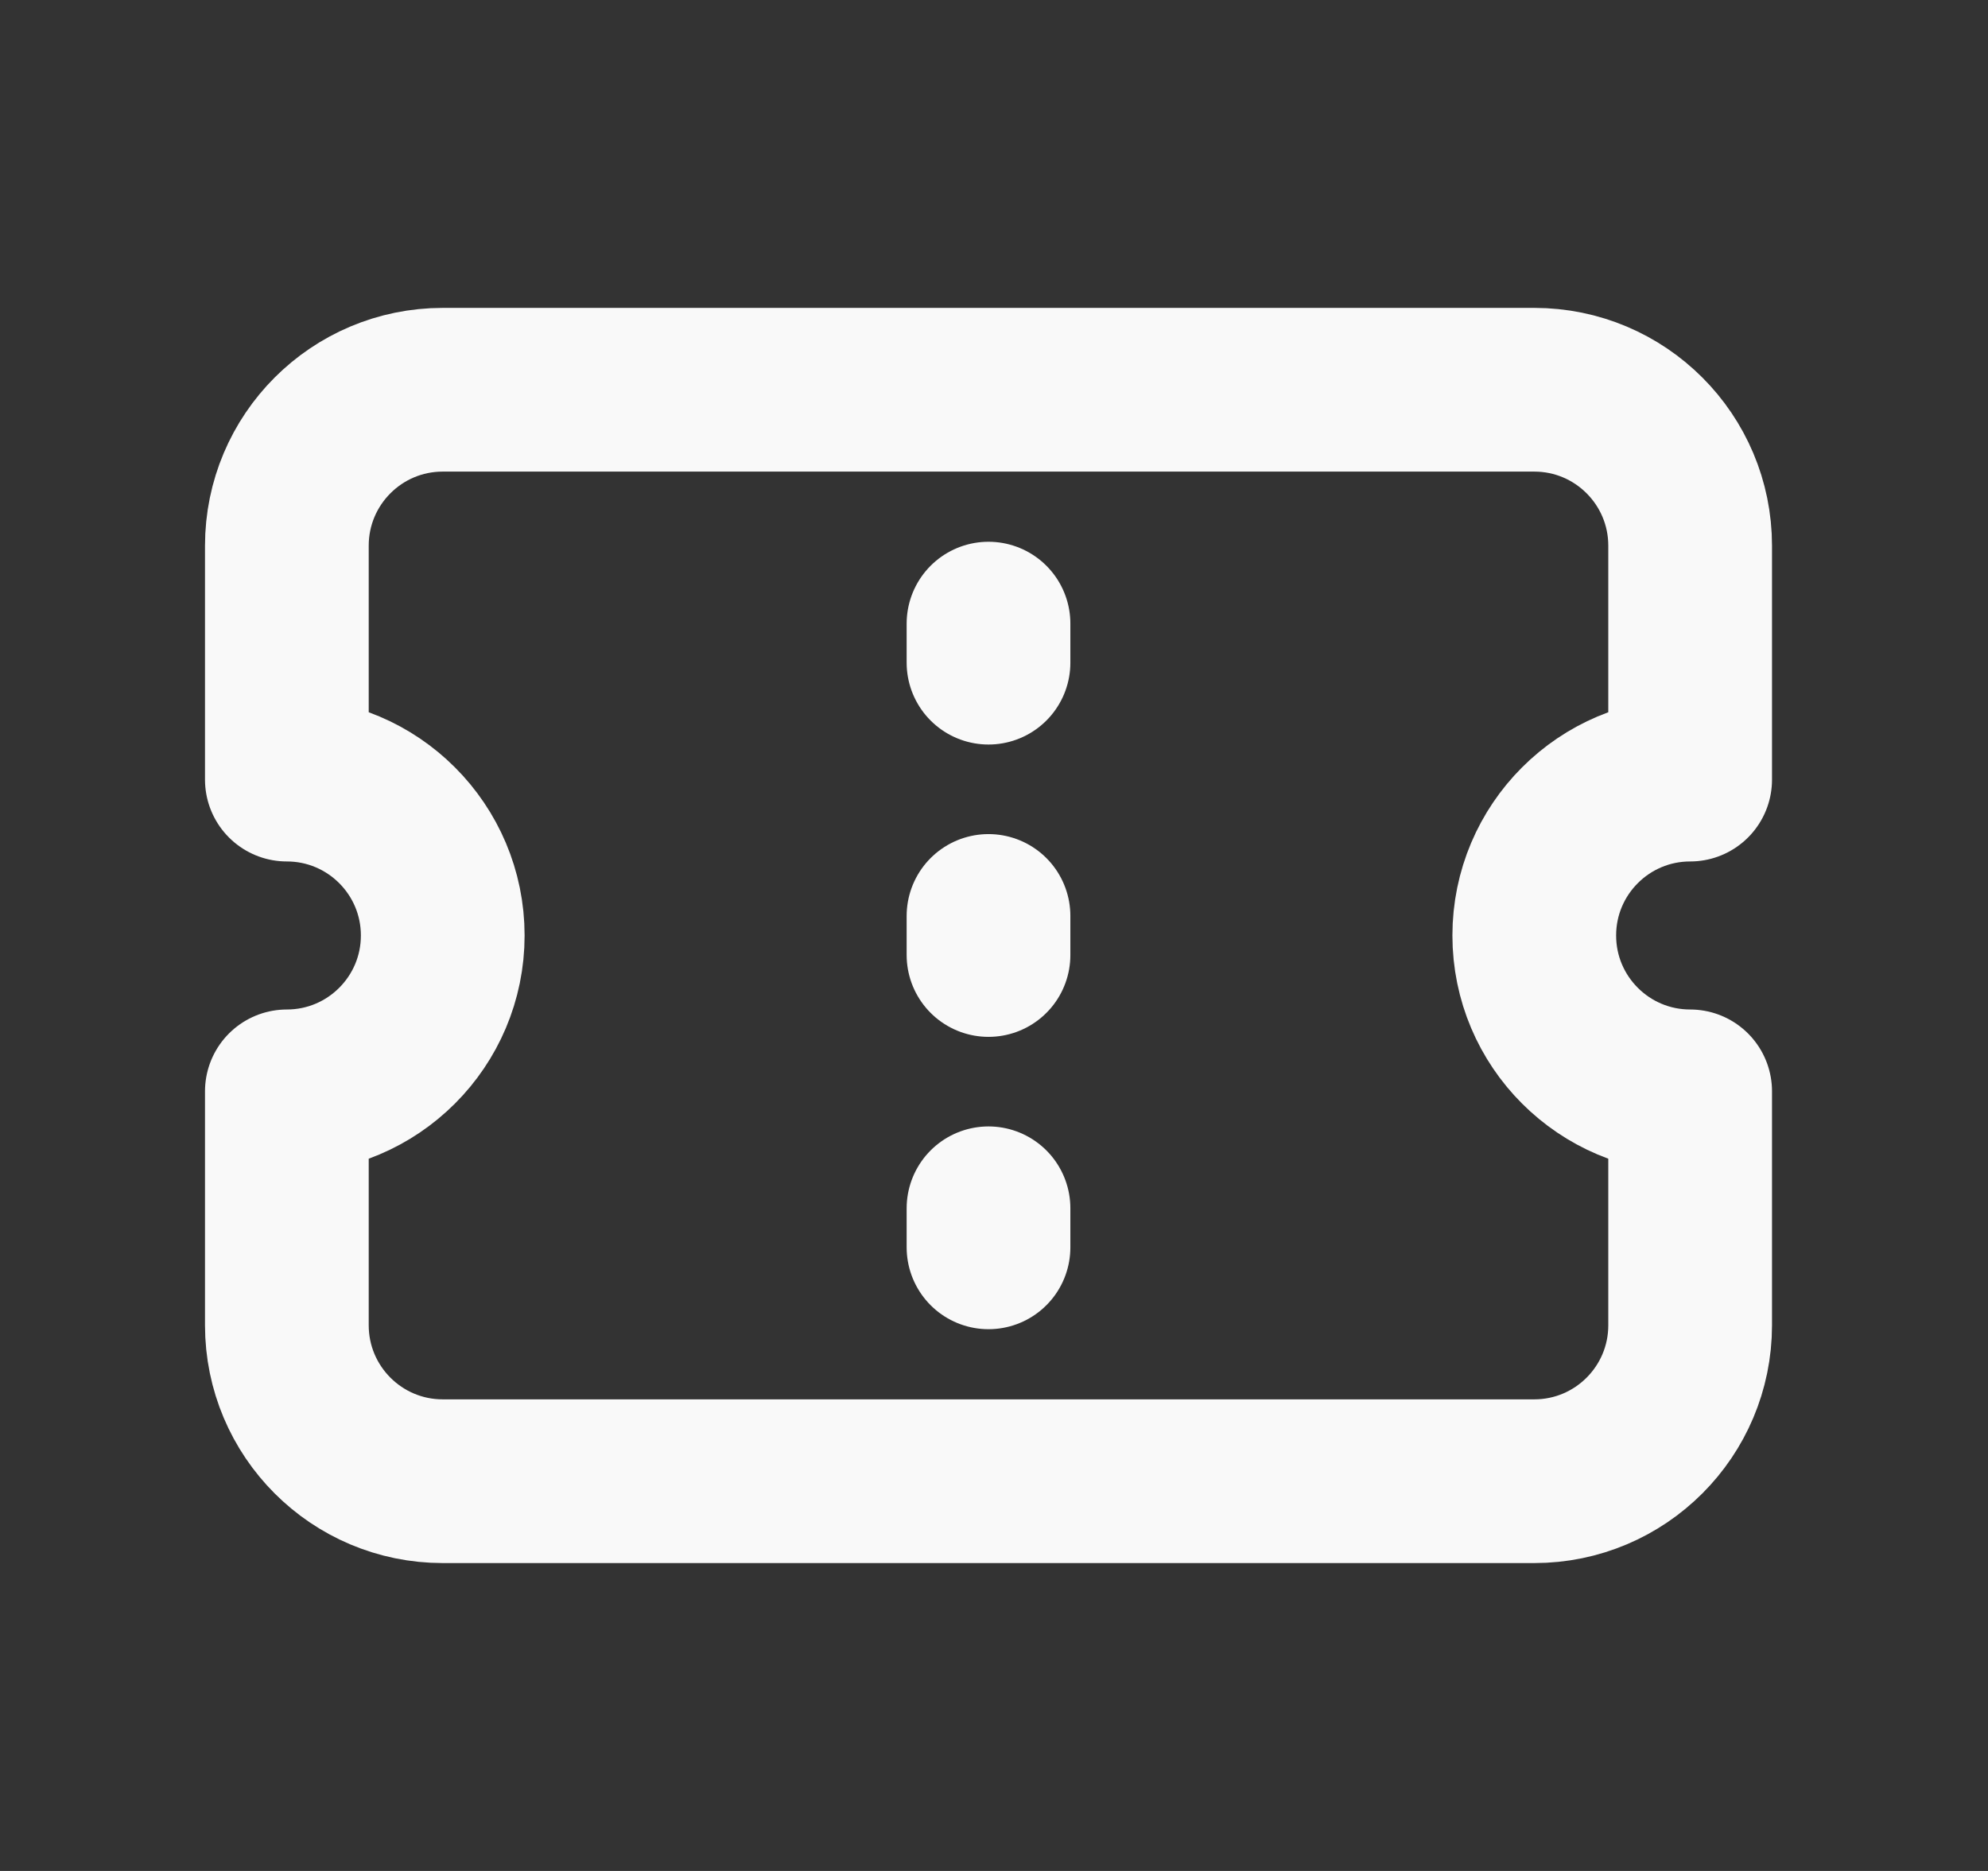 <svg width="17" height="16" viewBox="0 0 17 16" fill="none" xmlns="http://www.w3.org/2000/svg">
<rect x="0" y="0" width="17" height="16" fill="#333333" stroke="none"/>
<path d="M13.12 12.667C13.856 12.667 14.453 12.07 14.453 11.333V9.333C13.717 9.333 13.12 8.736 13.12 8C13.12 7.264 13.717 6.667 14.453 6.667V4.667C14.453 3.93 13.856 3.333 13.12 3.333H3.786C3.05 3.333 2.453 3.93 2.453 4.667V6.667C3.189 6.667 3.786 7.264 3.786 8C3.786 8.736 3.189 9.333 2.453 9.333V11.333C2.453 12.07 3.05 12.667 3.786 12.667H13.12Z" stroke="#F9F9F9" stroke-width="1.4" stroke-linecap="round" stroke-linejoin="round"/>
<path d="M8.453 7.833L8.453 8.167" stroke="#F9F9F9" stroke-width="1.4" stroke-linecap="round" stroke-linejoin="round"/>
<path d="M8.453 5.333L8.453 5.667" stroke="#F9F9F9" stroke-width="1.4" stroke-linecap="round" stroke-linejoin="round"/>
<path d="M8.453 10.333L8.453 10.667" stroke="#F9F9F9" stroke-width="1.4" stroke-linecap="round" stroke-linejoin="round"/>
</svg>
